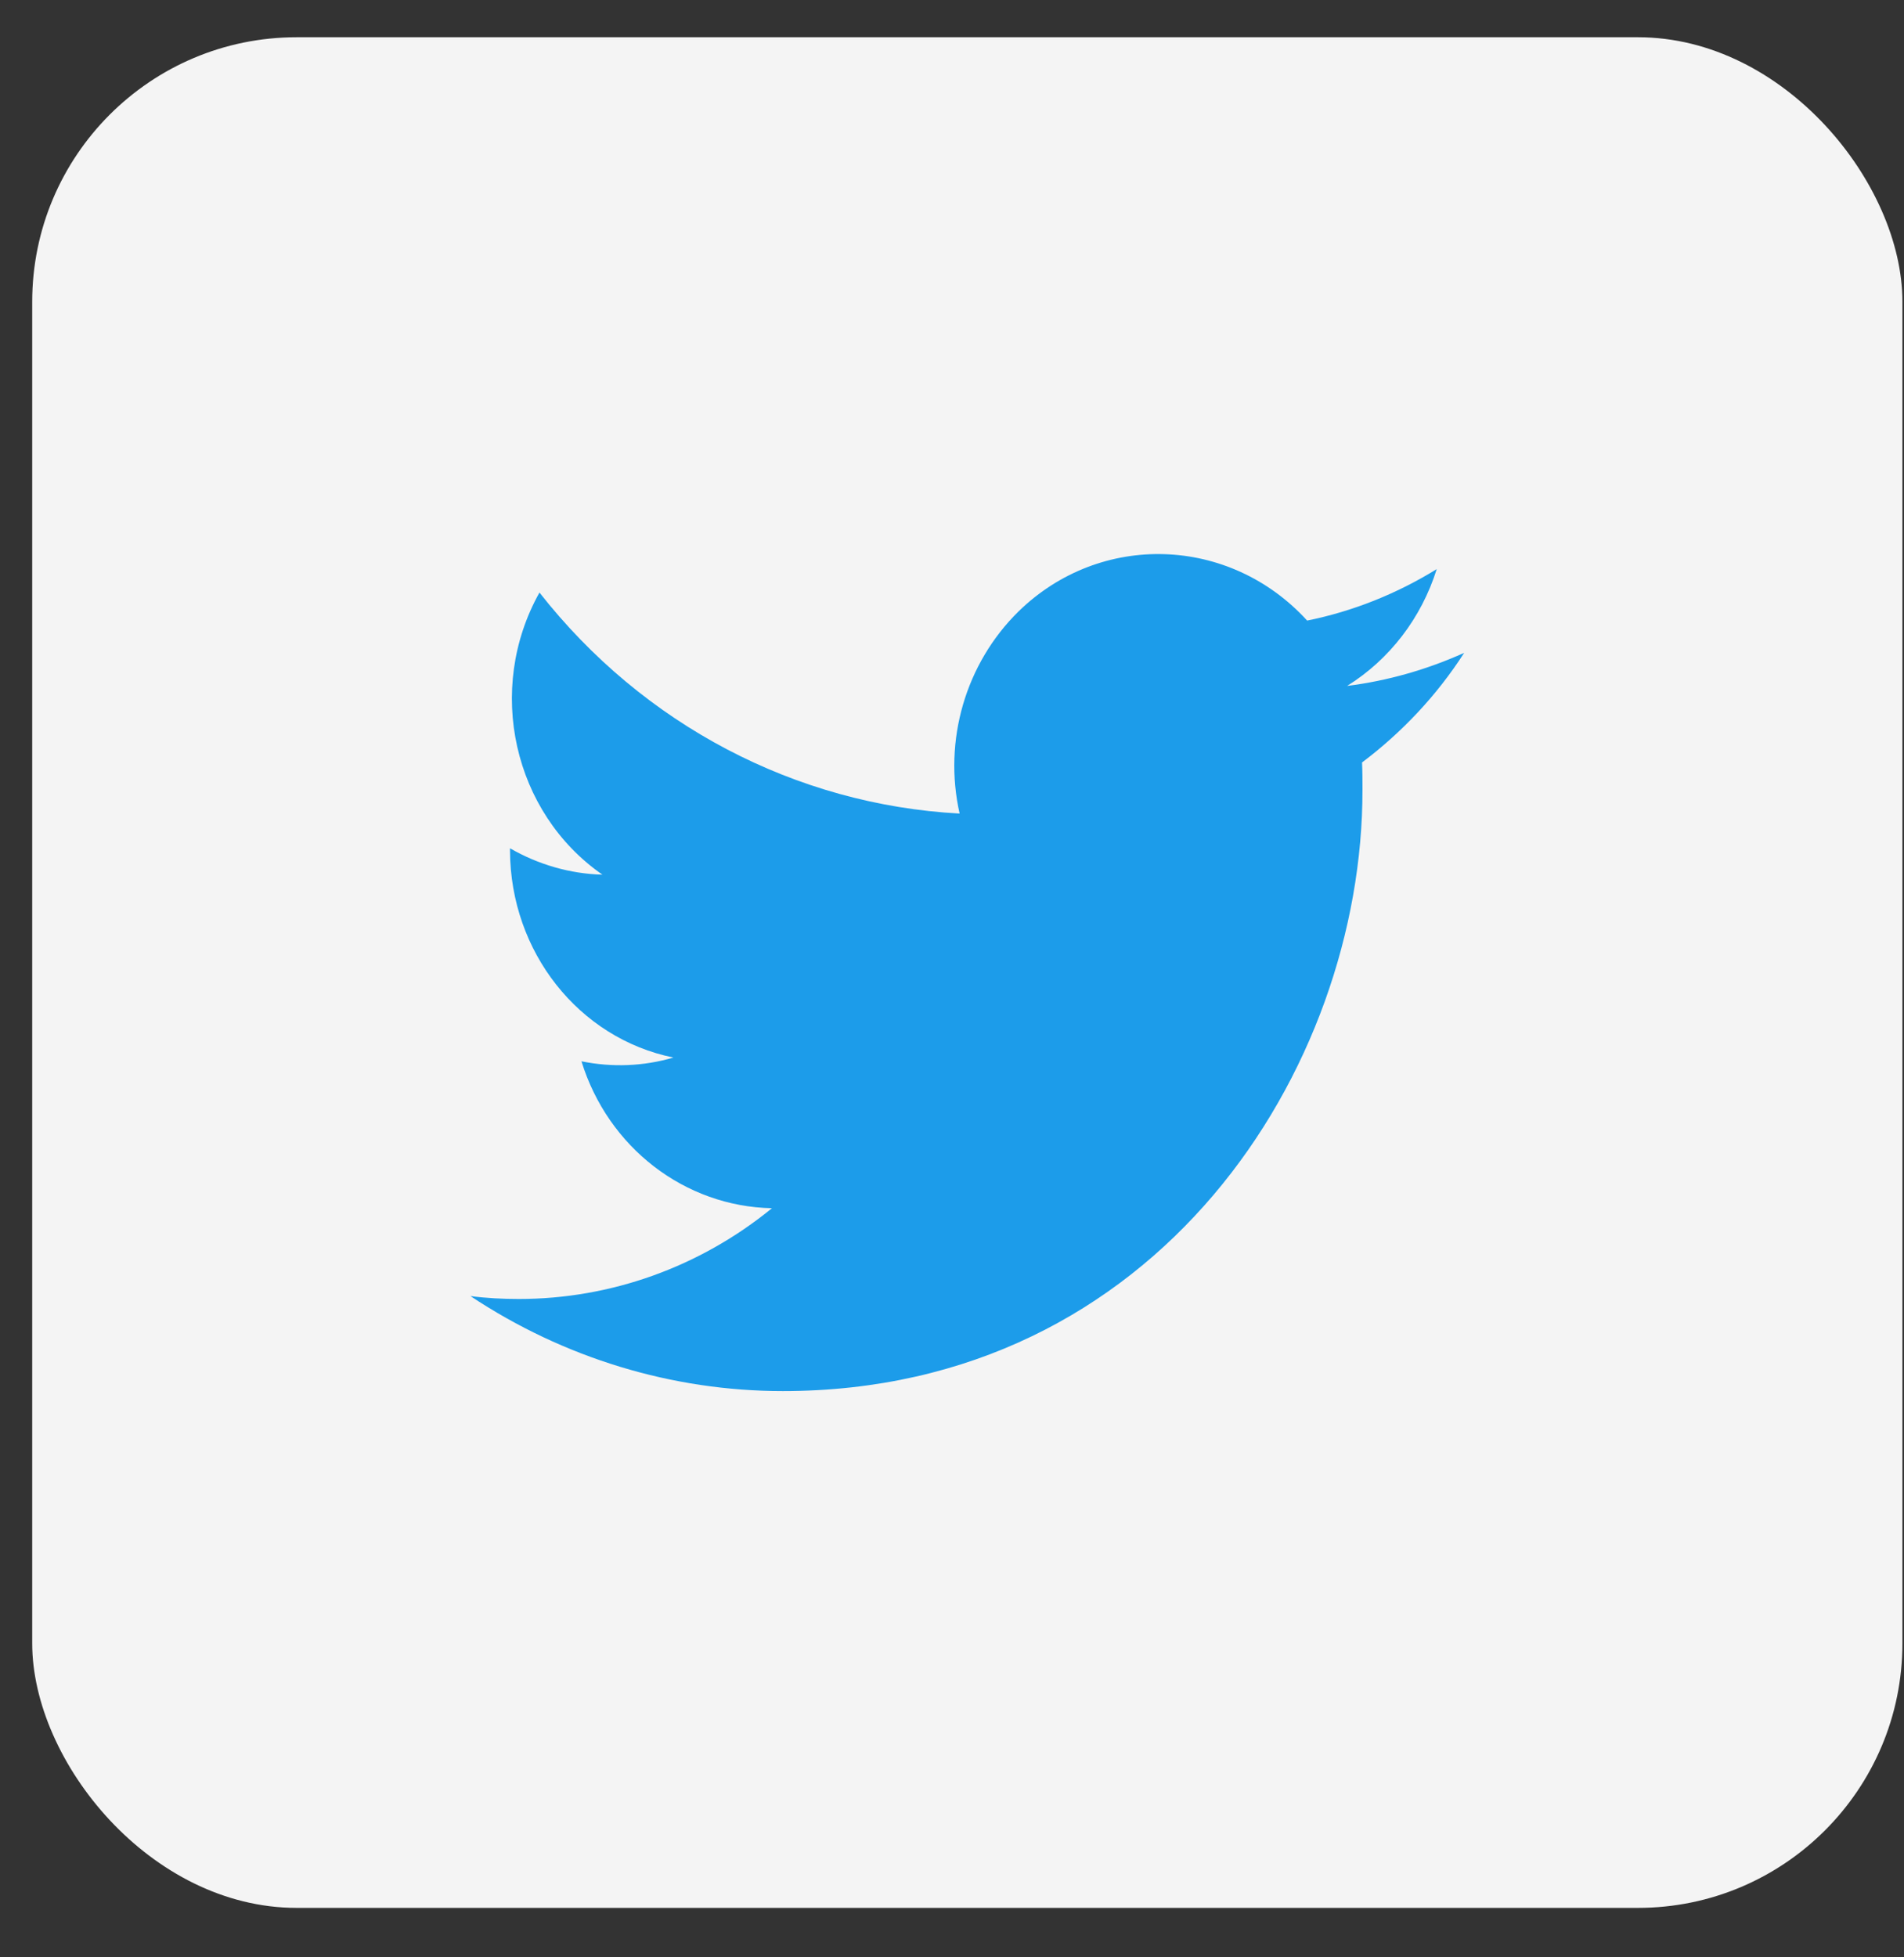 <svg width="36" height="37" viewBox="0 0 36 37" fill="none" xmlns="http://www.w3.org/2000/svg">
<rect x="0" y="0" width="36" height="37" fill="#333333" stroke="none"/>
<rect x="0.609" y="0.704" width="35.361" height="35.361" rx="5" fill="#F4F4F4"/>
<path d="M25.753 14.413C25.761 14.587 25.761 14.754 25.761 14.928C25.768 20.204 21.891 26.296 14.802 26.296C12.711 26.296 10.658 25.671 8.895 24.5C9.2 24.54 9.505 24.555 9.811 24.555C11.543 24.555 13.23 23.954 14.596 22.839C12.947 22.807 11.497 21.692 10.994 20.062C11.574 20.18 12.169 20.157 12.733 19.991C10.94 19.627 9.65 17.989 9.643 16.082C9.643 16.067 9.643 16.051 9.643 16.035C10.177 16.344 10.78 16.518 11.39 16.534C9.704 15.363 9.177 13.029 10.2 11.201C12.161 13.701 15.046 15.212 18.144 15.379C17.831 13.994 18.259 12.538 19.259 11.557C20.808 10.046 23.25 10.126 24.715 11.731C25.577 11.557 26.409 11.225 27.165 10.758C26.875 11.684 26.272 12.467 25.471 12.966C26.234 12.871 26.982 12.657 27.684 12.341C27.165 13.148 26.508 13.844 25.753 14.413Z" fill="#1C9CEA"/>
</svg>
